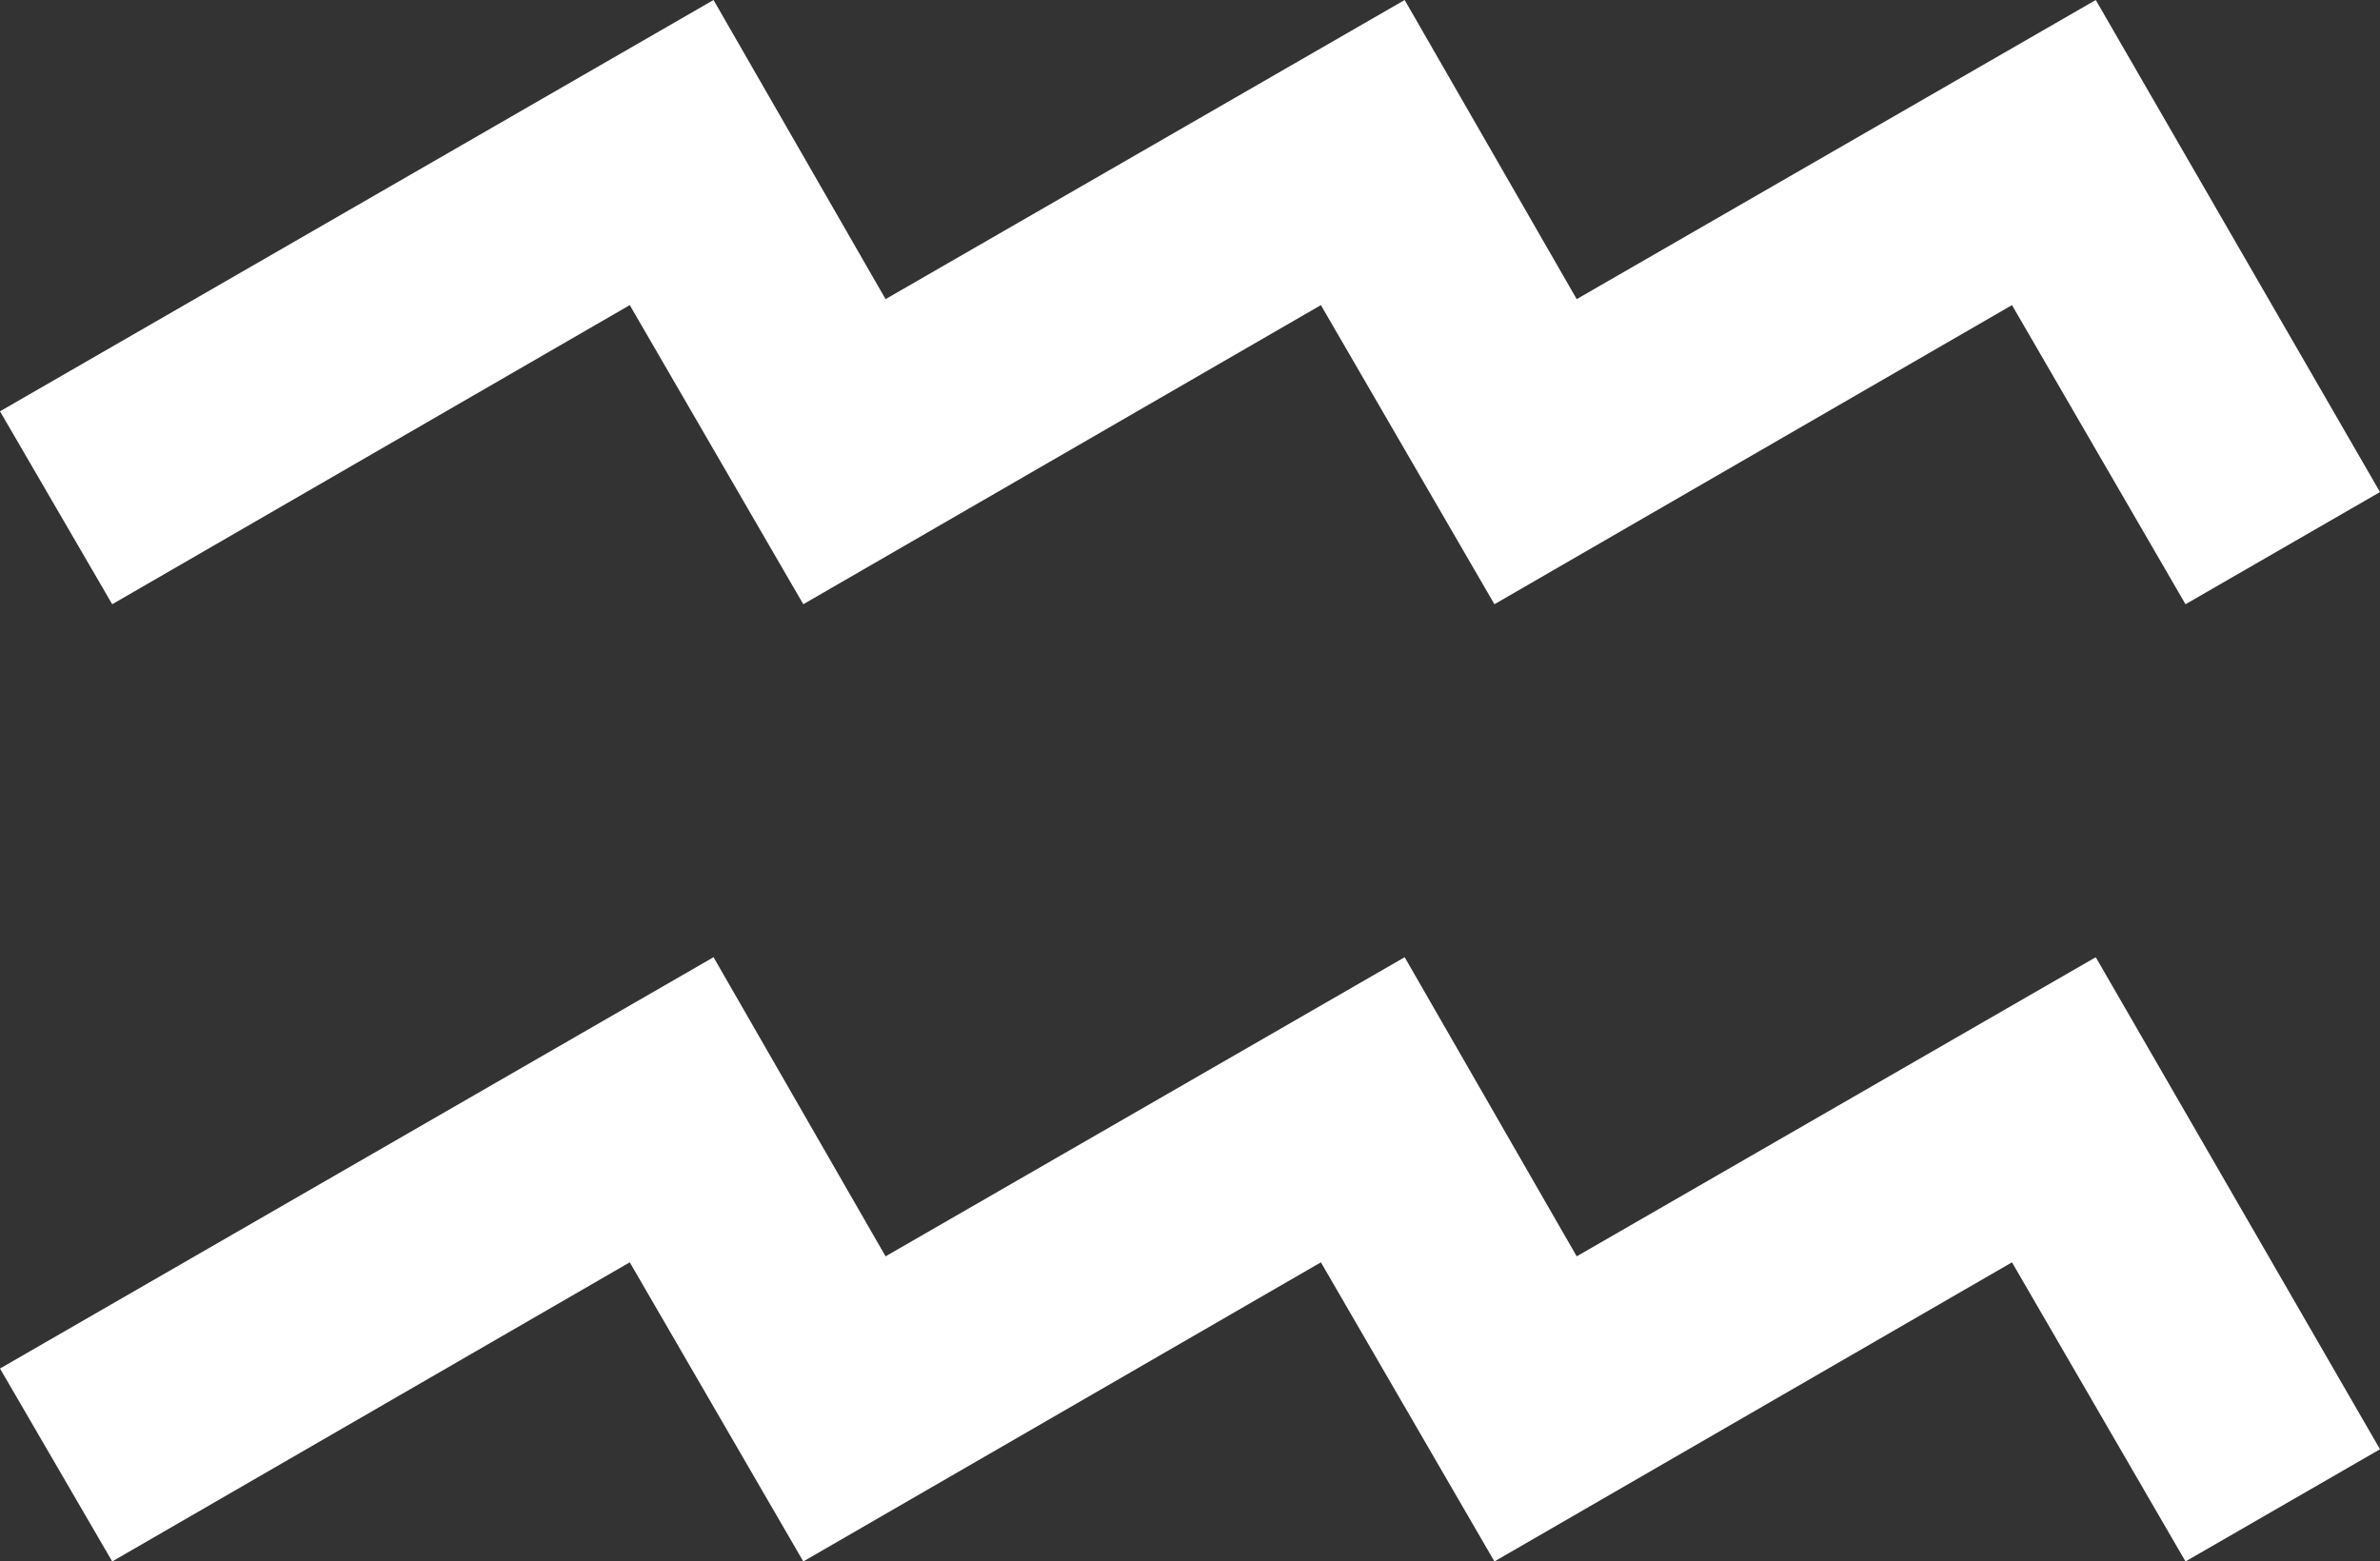 <?xml version="1.0" encoding="utf-8"?>
<svg width="49.719px" height="32.625px" viewBox="0 0 49.719 32.625" version="1.1" xmlns:xlink="http://www.w3.org/1999/xlink" xmlns="http://www.w3.org/2000/svg">
  <rect x="0" y="0" width="49.719" height="32.625" fill="#333333" stroke="none"/>
  <path d="M16.781 12.625L13.156 6.375L2.344 12.625L0 8.594L14.906 0L18.5 6.25L29.344 0L32.938 6.25L43.781 0L49.719 10.281L45.656 12.625L42.031 6.375L31.219 12.625L27.594 6.375L16.781 12.625L16.781 12.625ZM16.781 32.625L13.156 26.375L2.344 32.625L0 28.594L14.906 20L18.5 26.25L29.344 20L32.938 26.25L43.781 20L49.719 30.281L45.656 32.625L42.031 26.375L31.219 32.625L27.594 26.375L16.781 32.625L16.781 32.625Z" id="text2453" fill="#FFFFFF" fill-rule="evenodd" stroke="none" />
</svg>